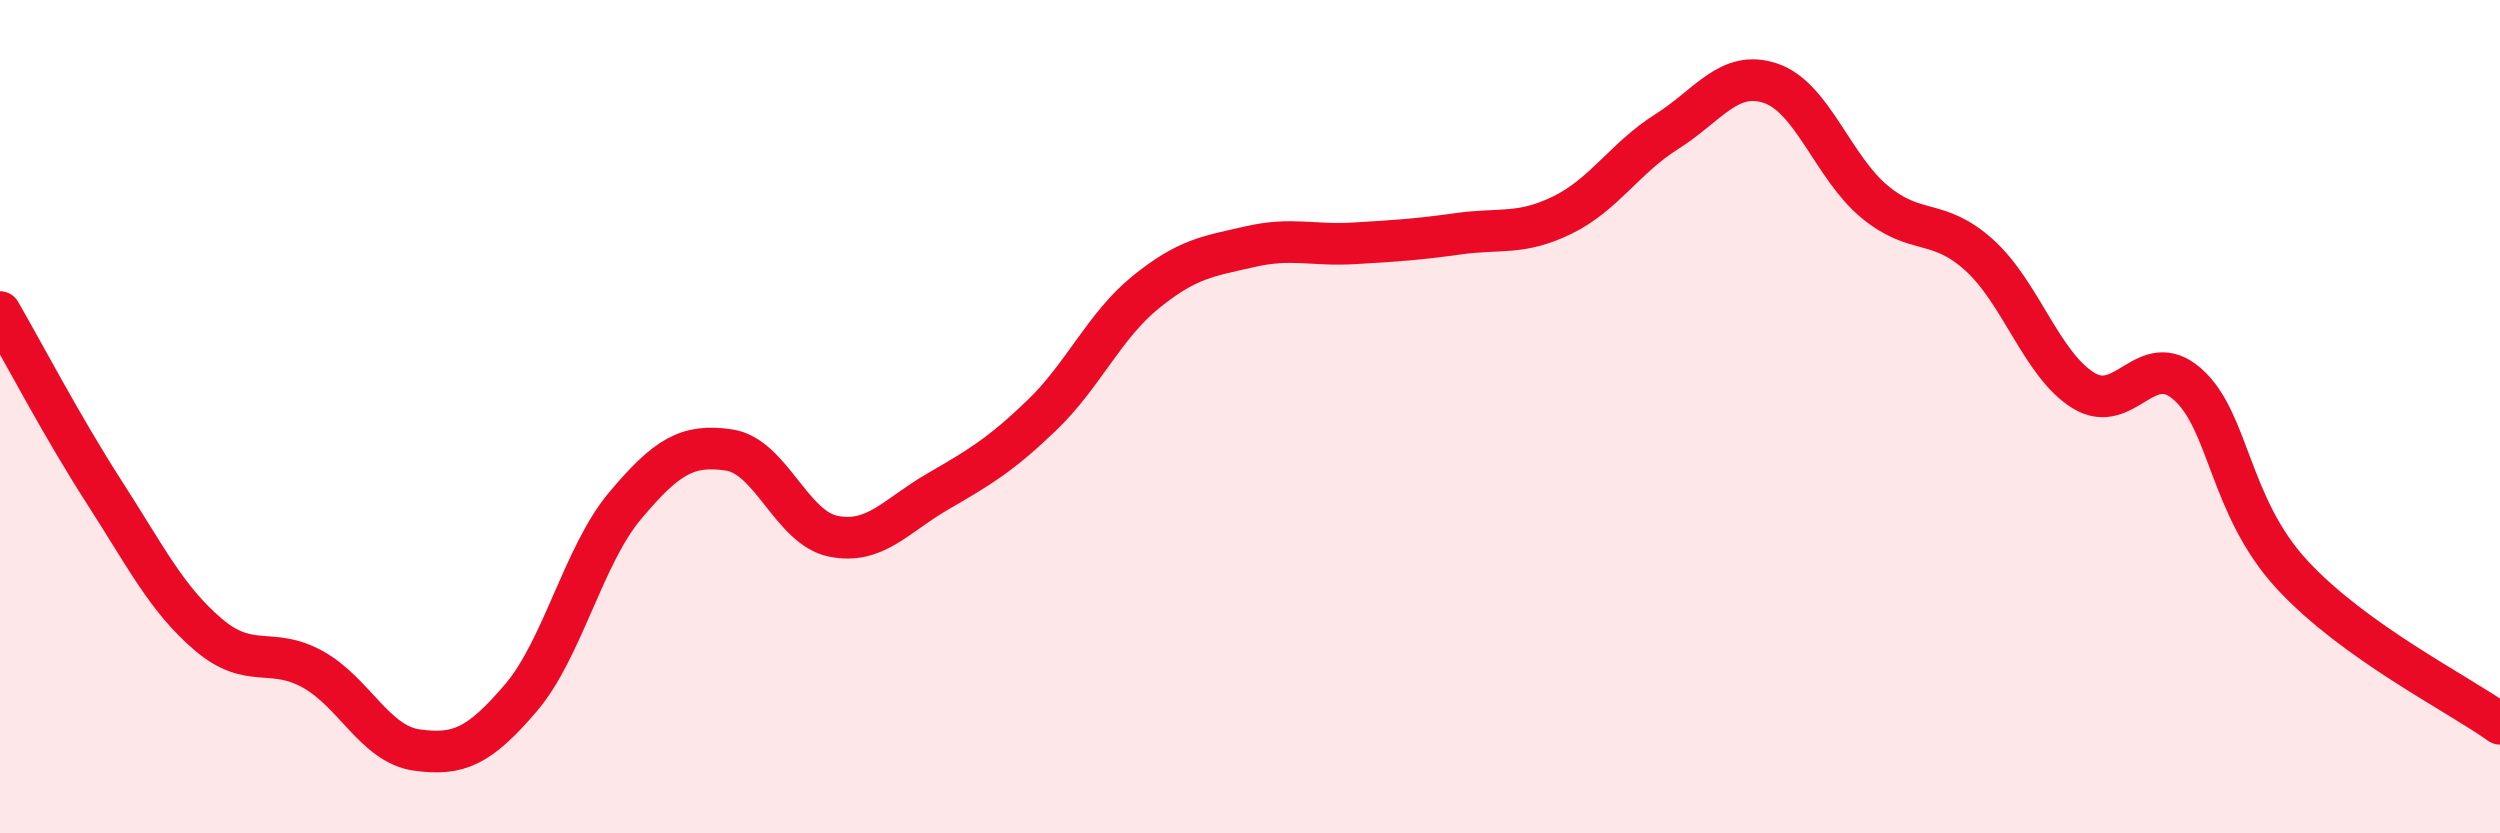 
    <svg width="60" height="20" viewBox="0 0 60 20" xmlns="http://www.w3.org/2000/svg">
      <path
        d="M 0,7.49 C 0.5,8.35 1.5,10.26 2.5,11.81 C 3.5,13.36 4,14.38 5,15.23 C 6,16.08 6.5,15.51 7.5,16.06 C 8.5,16.61 9,17.86 10,18 C 11,18.14 11.5,17.92 12.5,16.75 C 13.5,15.58 14,13.33 15,12.14 C 16,10.95 16.5,10.65 17.5,10.8 C 18.5,10.95 19,12.67 20,12.87 C 21,13.07 21.5,12.38 22.5,11.8 C 23.5,11.22 24,10.93 25,9.97 C 26,9.01 26.5,7.82 27.5,7.01 C 28.5,6.2 29,6.15 30,5.92 C 31,5.69 31.5,5.9 32.5,5.84 C 33.5,5.78 34,5.75 35,5.61 C 36,5.47 36.5,5.65 37.5,5.16 C 38.5,4.67 39,3.79 40,3.16 C 41,2.53 41.5,1.66 42.5,2 C 43.5,2.34 44,4.03 45,4.85 C 46,5.67 46.5,5.22 47.5,6.12 C 48.5,7.02 49,8.75 50,9.37 C 51,9.99 51.5,8.34 52.5,9.22 C 53.5,10.1 53.5,12.15 55,13.78 C 56.5,15.41 59,16.65 60,17.37L60 20L0 20Z"
        fill="#EB0A25"
        opacity="0.1"
        stroke-linecap="round"
        stroke-linejoin="round"
      />
      <path
        d="M 0,7.49 C 0.5,8.35 1.5,10.26 2.5,11.81 C 3.5,13.36 4,14.38 5,15.23 C 6,16.08 6.5,15.51 7.5,16.06 C 8.5,16.61 9,17.86 10,18 C 11,18.14 11.5,17.92 12.5,16.75 C 13.5,15.58 14,13.33 15,12.14 C 16,10.95 16.5,10.65 17.5,10.8 C 18.5,10.95 19,12.67 20,12.87 C 21,13.07 21.5,12.38 22.5,11.8 C 23.5,11.22 24,10.93 25,9.97 C 26,9.01 26.5,7.82 27.5,7.01 C 28.5,6.2 29,6.15 30,5.92 C 31,5.69 31.5,5.9 32.5,5.84 C 33.5,5.78 34,5.75 35,5.61 C 36,5.47 36.5,5.65 37.5,5.16 C 38.5,4.67 39,3.79 40,3.16 C 41,2.53 41.5,1.66 42.5,2 C 43.5,2.34 44,4.03 45,4.85 C 46,5.67 46.5,5.22 47.5,6.12 C 48.5,7.02 49,8.75 50,9.37 C 51,9.99 51.5,8.34 52.5,9.22 C 53.5,10.1 53.5,12.15 55,13.78 C 56.5,15.41 59,16.65 60,17.37"
        stroke="#EB0A25"
        stroke-width="1"
        fill="none"
        stroke-linecap="round"
        stroke-linejoin="round"
      />
    </svg>
  